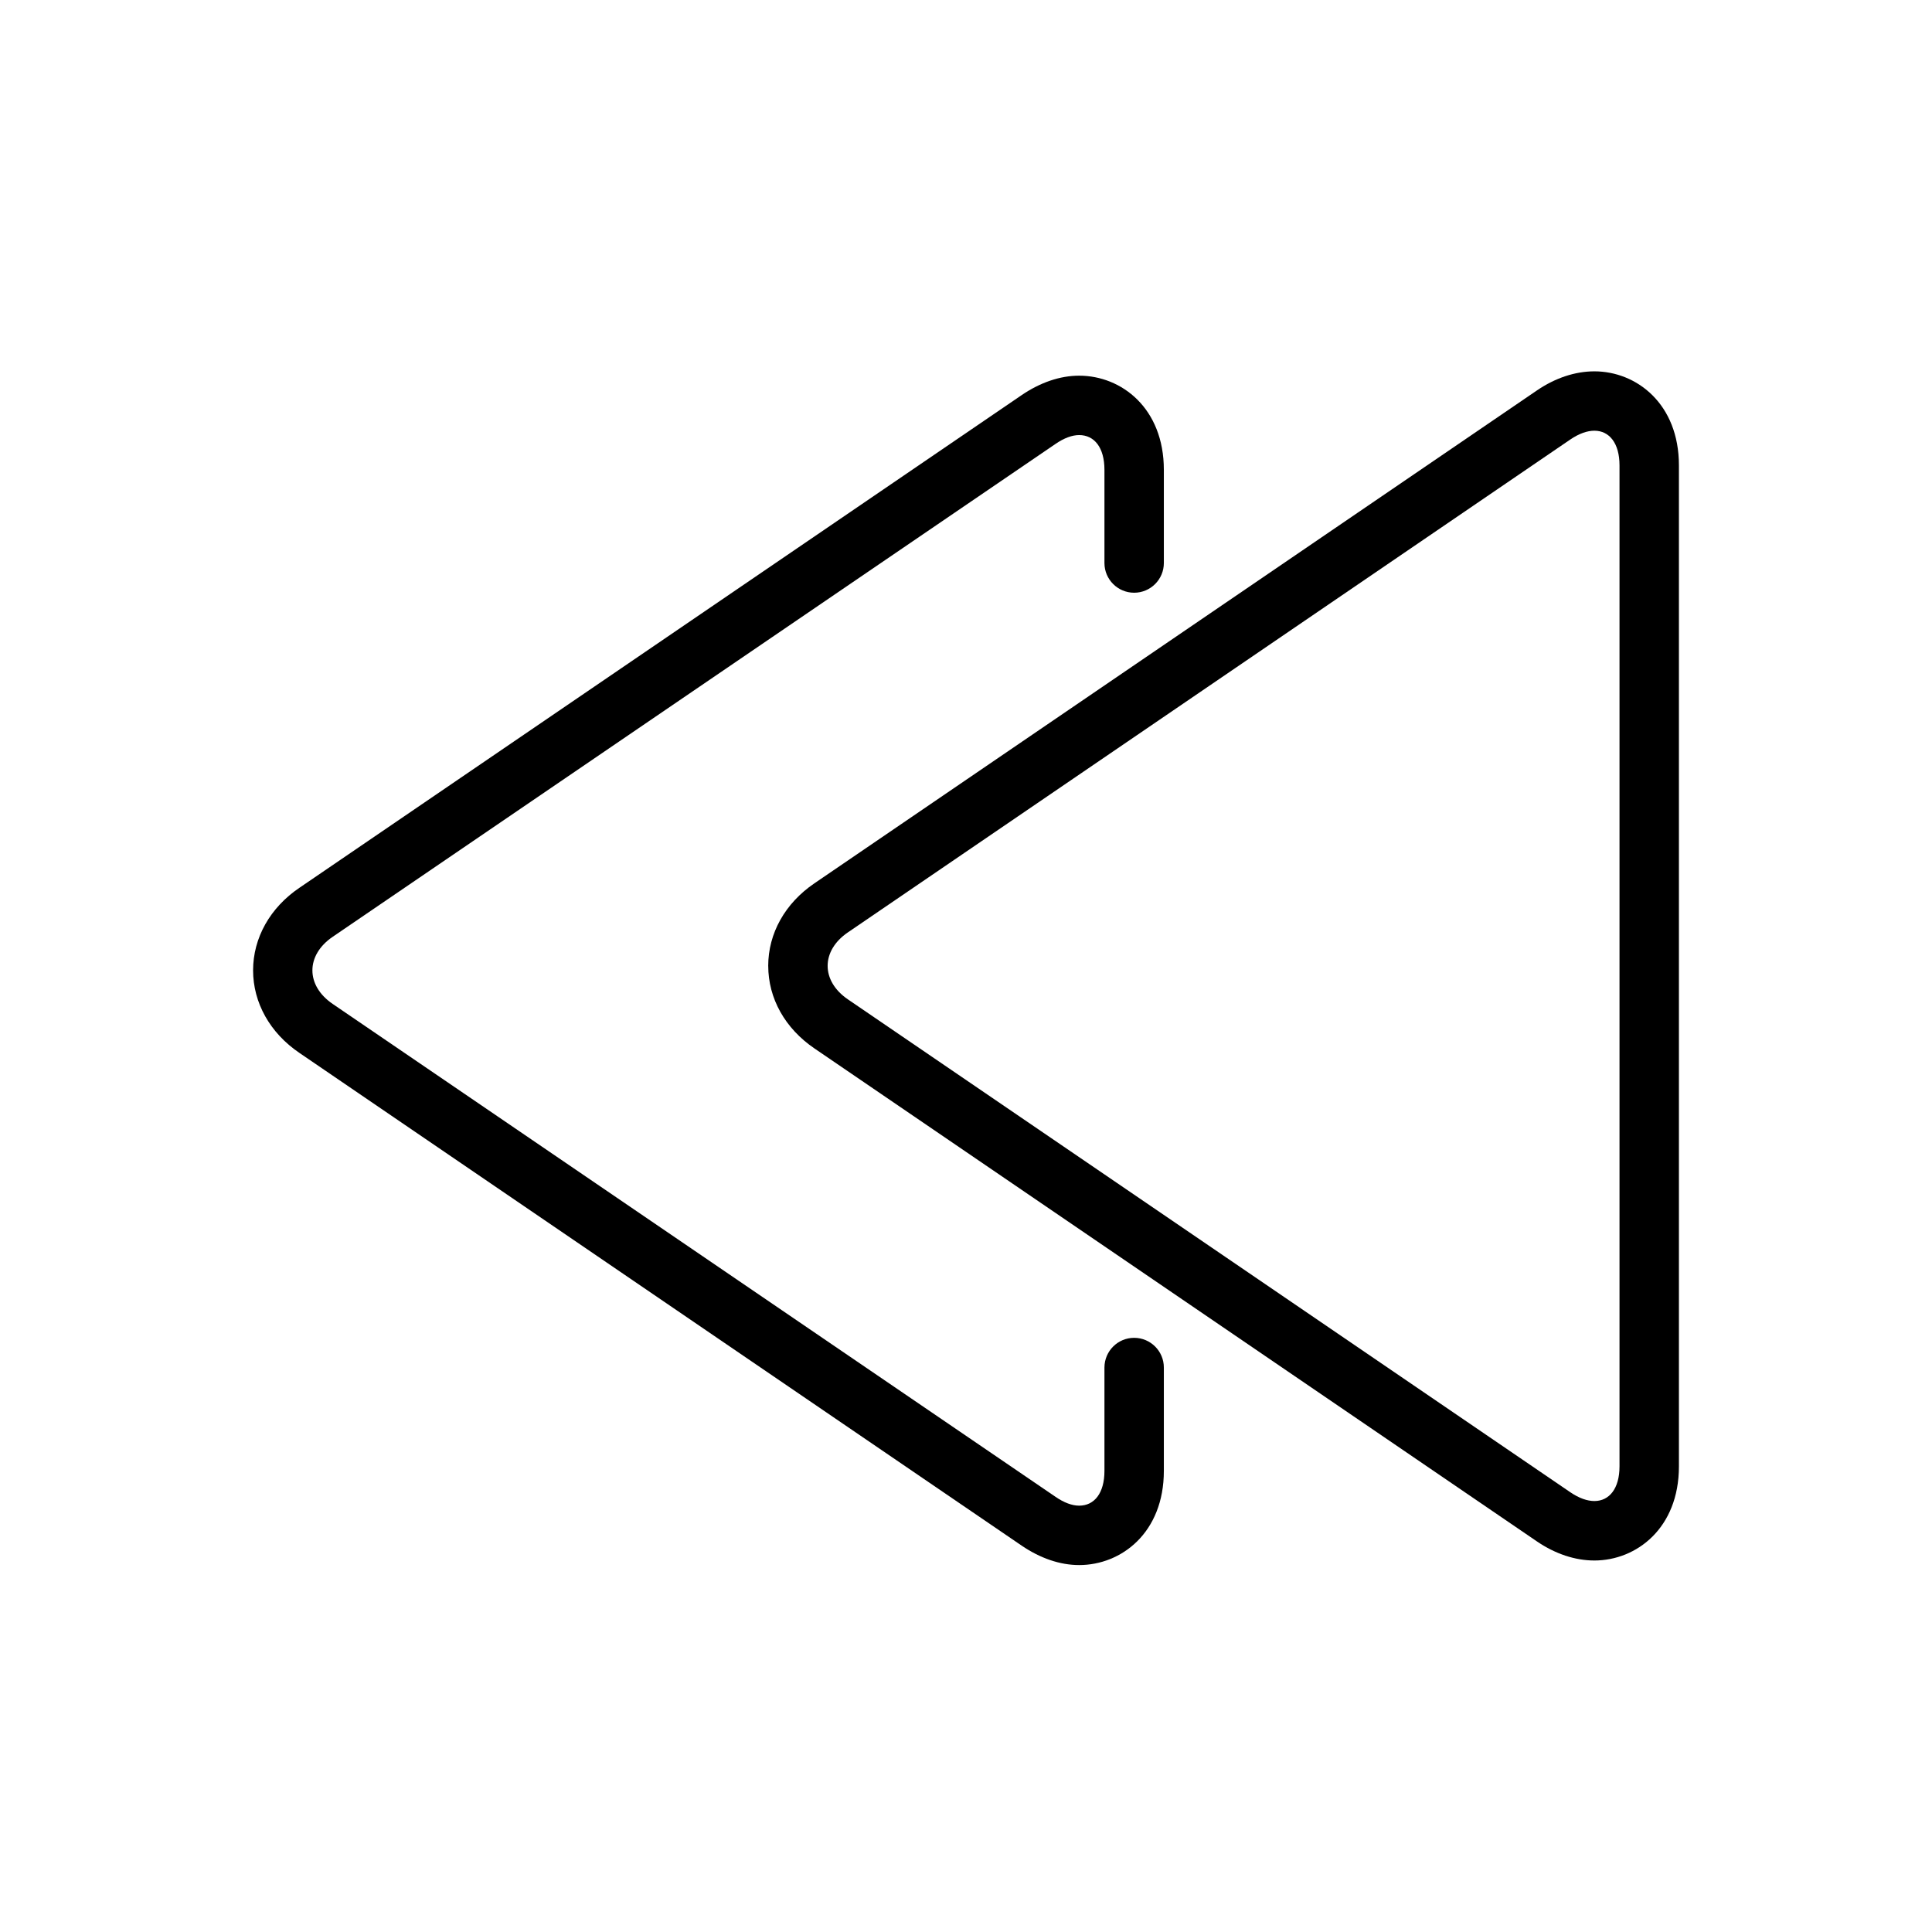 <?xml version="1.0" encoding="UTF-8"?>
<!-- Uploaded to: SVG Repo, www.svgrepo.com, Generator: SVG Repo Mixer Tools -->
<svg fill="#000000" width="800px" height="800px" version="1.1" viewBox="144 144 512 512" xmlns="http://www.w3.org/2000/svg">
 <g>
  <path d="m347.59 399.97c0 8.605 4.457 16.578 12.258 21.883l191.46 130.64c4.848 3.305 10.117 5.055 15.223 5.055 11.133 0 22.402-8.566 22.402-24.93v-265.28c0-16.367-11.273-24.93-22.402-24.93-5.102 0-10.367 1.746-15.223 5.055l-191.49 130.63c-7.777 5.297-12.234 13.273-12.234 21.879zm21.105-8.875 191.48-130.64c2.305-1.566 4.473-2.312 6.352-2.312 3.969 0 6.66 3.312 6.66 9.188v265.27c0 5.871-2.691 9.188-6.66 9.188-1.875 0-4.047-0.746-6.352-2.312l-191.48-130.64c-7.148-4.883-7.148-12.863 0-17.746z"/>
  <path d="m223.36 423.04 191.44 130.6c4.879 3.305 10.078 5.117 15.191 5.117 11.188 0 22.441-8.582 22.441-24.953v-27.355h-0.016c0-0.016 0.016-0.023 0.016-0.039 0-4.344-3.527-7.871-7.871-7.871-4.336 0-7.84 3.504-7.871 7.832v27.434c0 5.902-2.676 9.211-6.699 9.211-1.883 0-4.016-0.789-6.297-2.363l-191.53-130.6c-7.164-4.879-7.164-12.91 0-17.789l191.53-130.6c2.281-1.574 4.418-2.363 6.297-2.363 4.023 0 6.699 3.305 6.699 9.211v24.727c0.016 4.328 3.535 7.84 7.871 7.84 4.344 0 7.871-3.527 7.871-7.871 0-0.008-0.016-0.023-0.016-0.031h0.016v-24.664c0-16.375-11.258-24.953-22.441-24.953-5.109 0-10.312 1.812-15.191 5.117l-191.44 130.59c-7.801 5.277-12.289 13.305-12.289 21.887 0 8.578 4.488 16.609 12.289 21.883z"/>
 </g>
</svg>